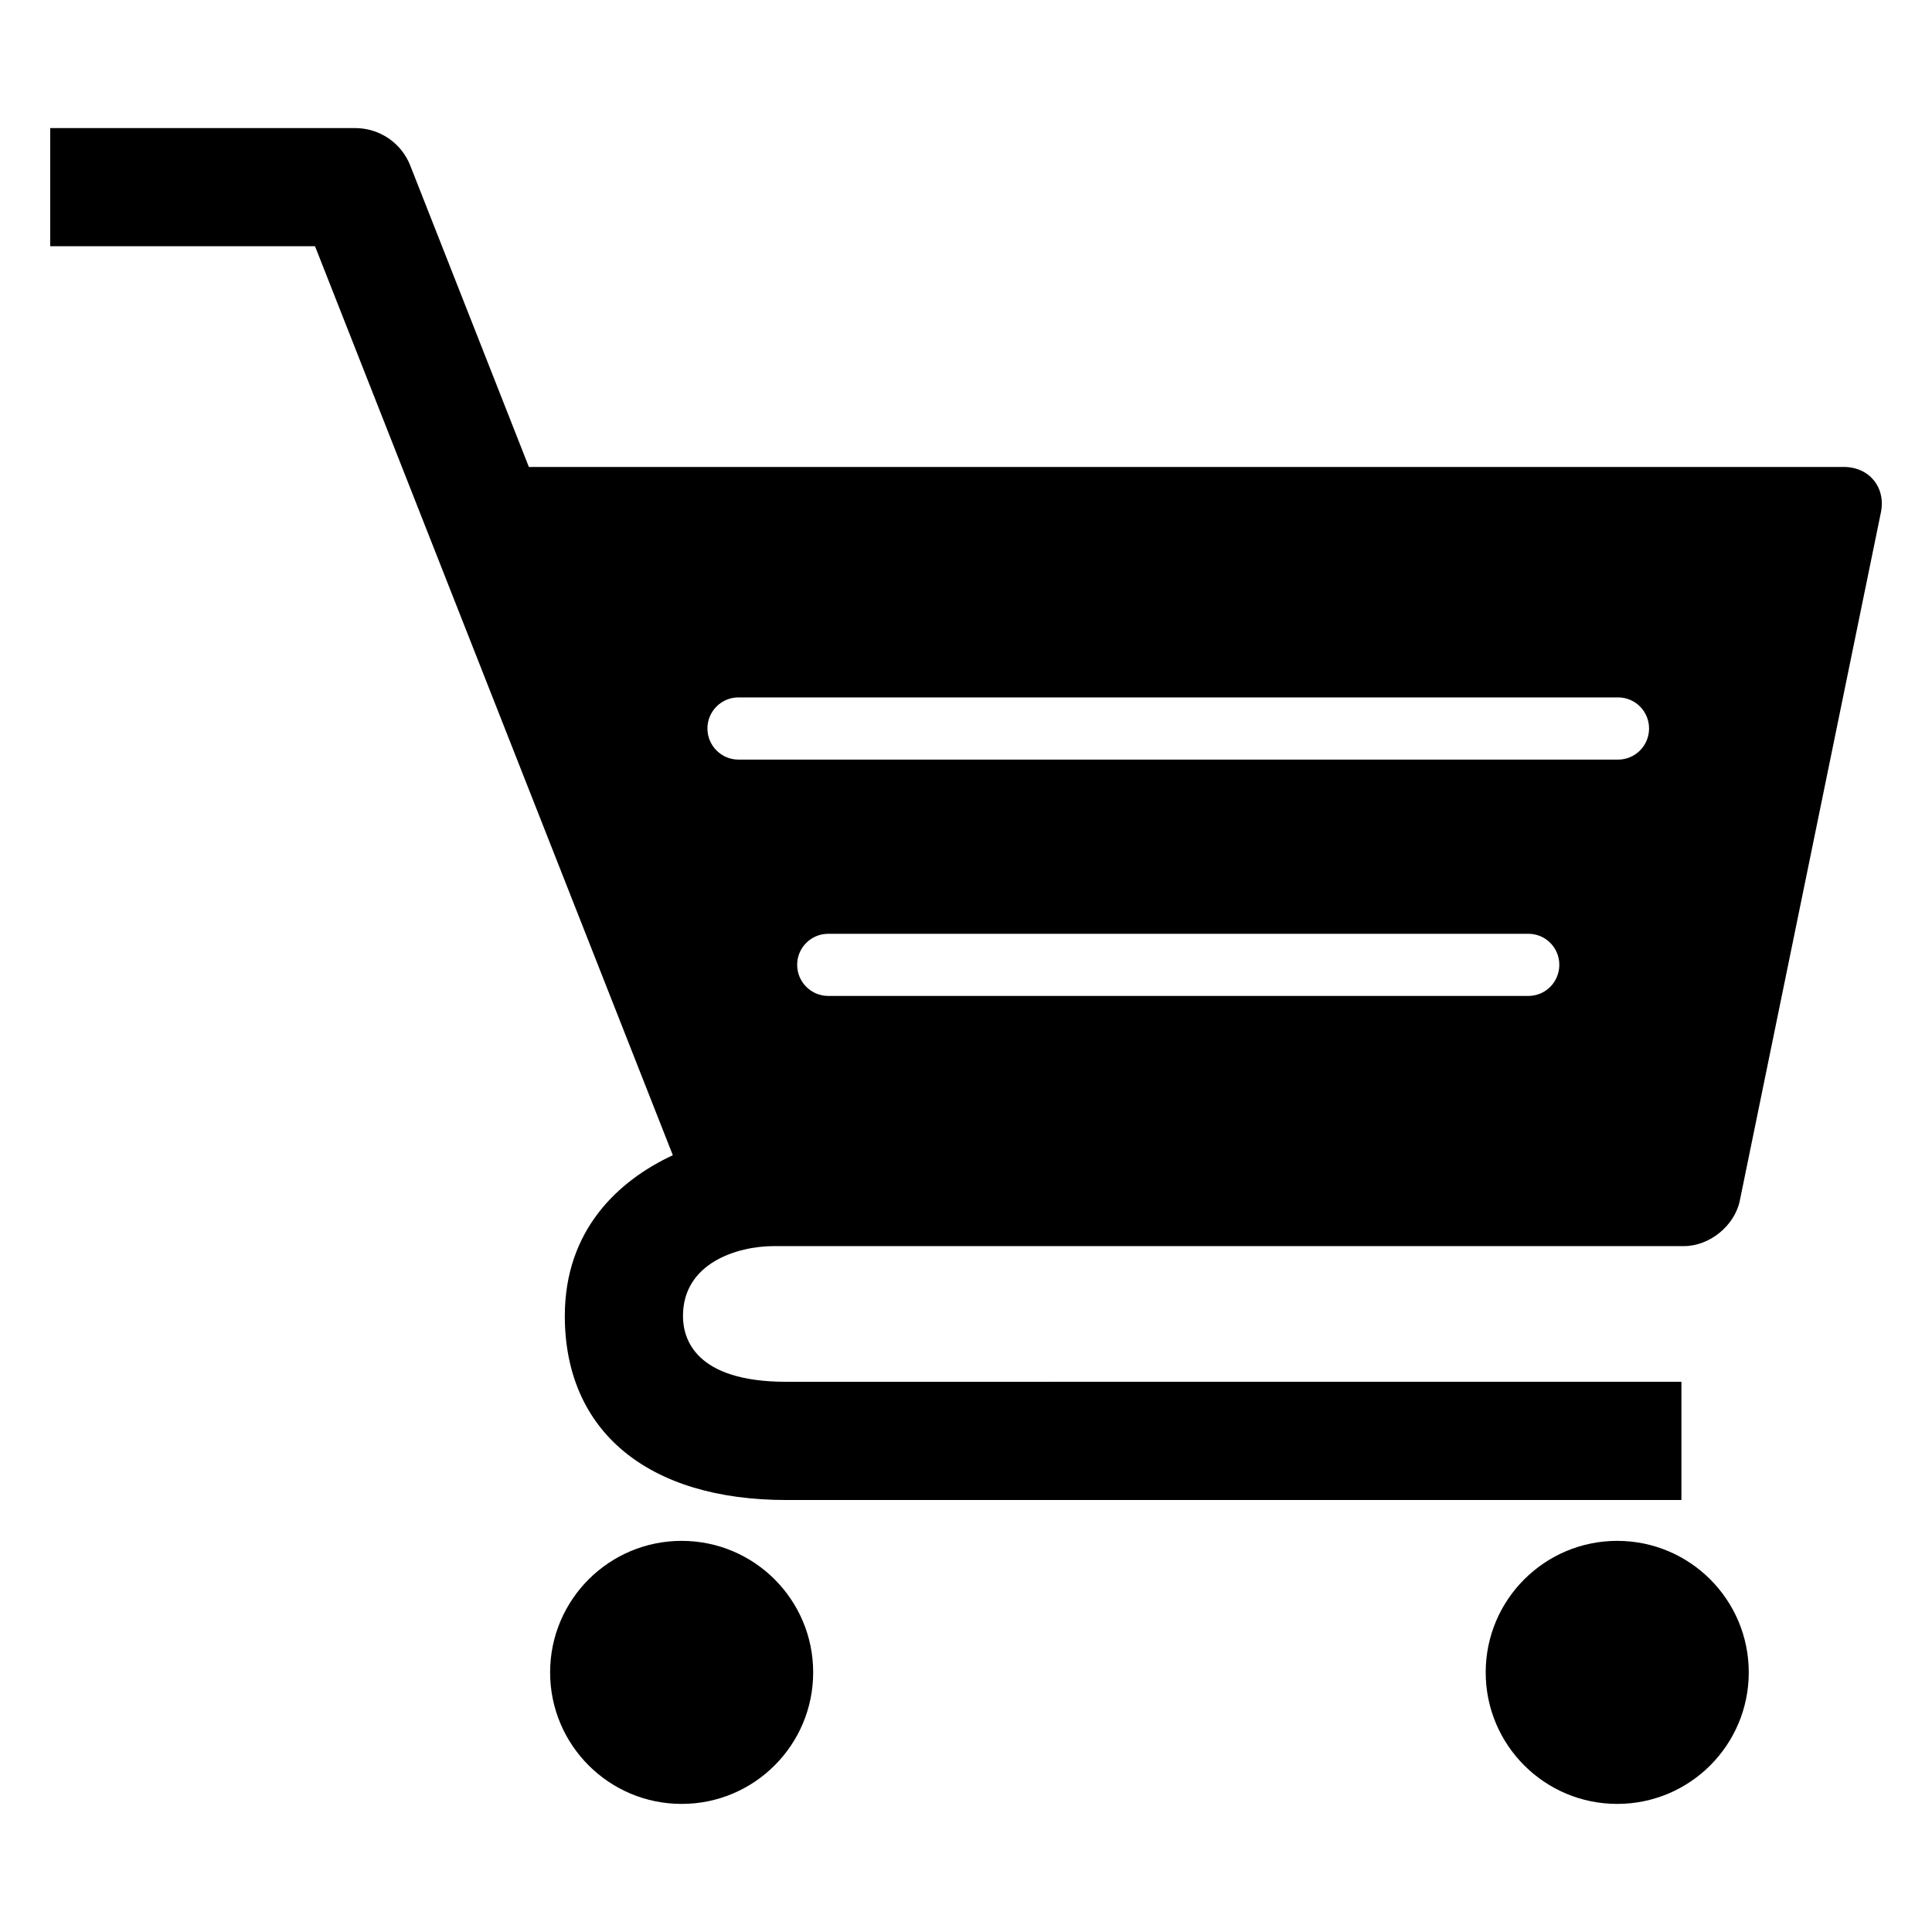 <?xml version="1.0" encoding="UTF-8"?>
<!-- Uploaded to: SVG Repo, www.svgrepo.com, Generator: SVG Repo Mixer Tools -->
<svg fill="#000000" width="800px" height="800px" version="1.1" viewBox="144 144 512 512" xmlns="http://www.w3.org/2000/svg">
 <g>
  <path d="m359.5 587.2c0 19.25-15.605 34.855-34.855 34.855-19.254 0-34.859-15.605-34.859-34.855s15.605-34.855 34.859-34.855c19.25 0 34.855 15.605 34.855 34.855"/>
  <path d="m607.44 587.2c0 19.25-15.605 34.855-34.855 34.855-19.254 0-34.859-15.605-34.859-34.855s15.605-34.855 34.859-34.855c19.25 0 34.855 15.605 34.855 34.855"/>
  <path d="m293.68 492.73c0 30.527 21.965 48.789 58.711 48.789h237.2v-31.332l-237.2 0.004c-24.137 0-27.395-11.352-27.395-17.445 0-13.965 14.25-18.516 24.184-18.516h241.12c6.754 0 13.414-5.414 14.77-12.059l37.391-182.38c1.34-6.644-3.086-12.043-9.855-12.043h-348.45l-31.438-79.887c-2.348-5.984-8.141-9.918-14.594-9.918h-80.816v31.301h70.172l94.828 240.9c-14.363 6.676-28.625 19.758-28.625 42.586zm255.35-84.797h-185.54c-4.535 0-8.234-3.684-8.234-8.25 0-4.551 3.699-8.219 8.234-8.219h185.54c4.551 0 8.203 3.668 8.203 8.219 0 4.566-3.652 8.25-8.203 8.25zm-209.32-79.113h233.09c4.551 0 8.219 3.684 8.219 8.234 0 4.551-3.668 8.25-8.219 8.25h-233.09c-4.551 0-8.234-3.699-8.234-8.25 0-4.551 3.684-8.234 8.234-8.234z"/>
 </g>
</svg>
